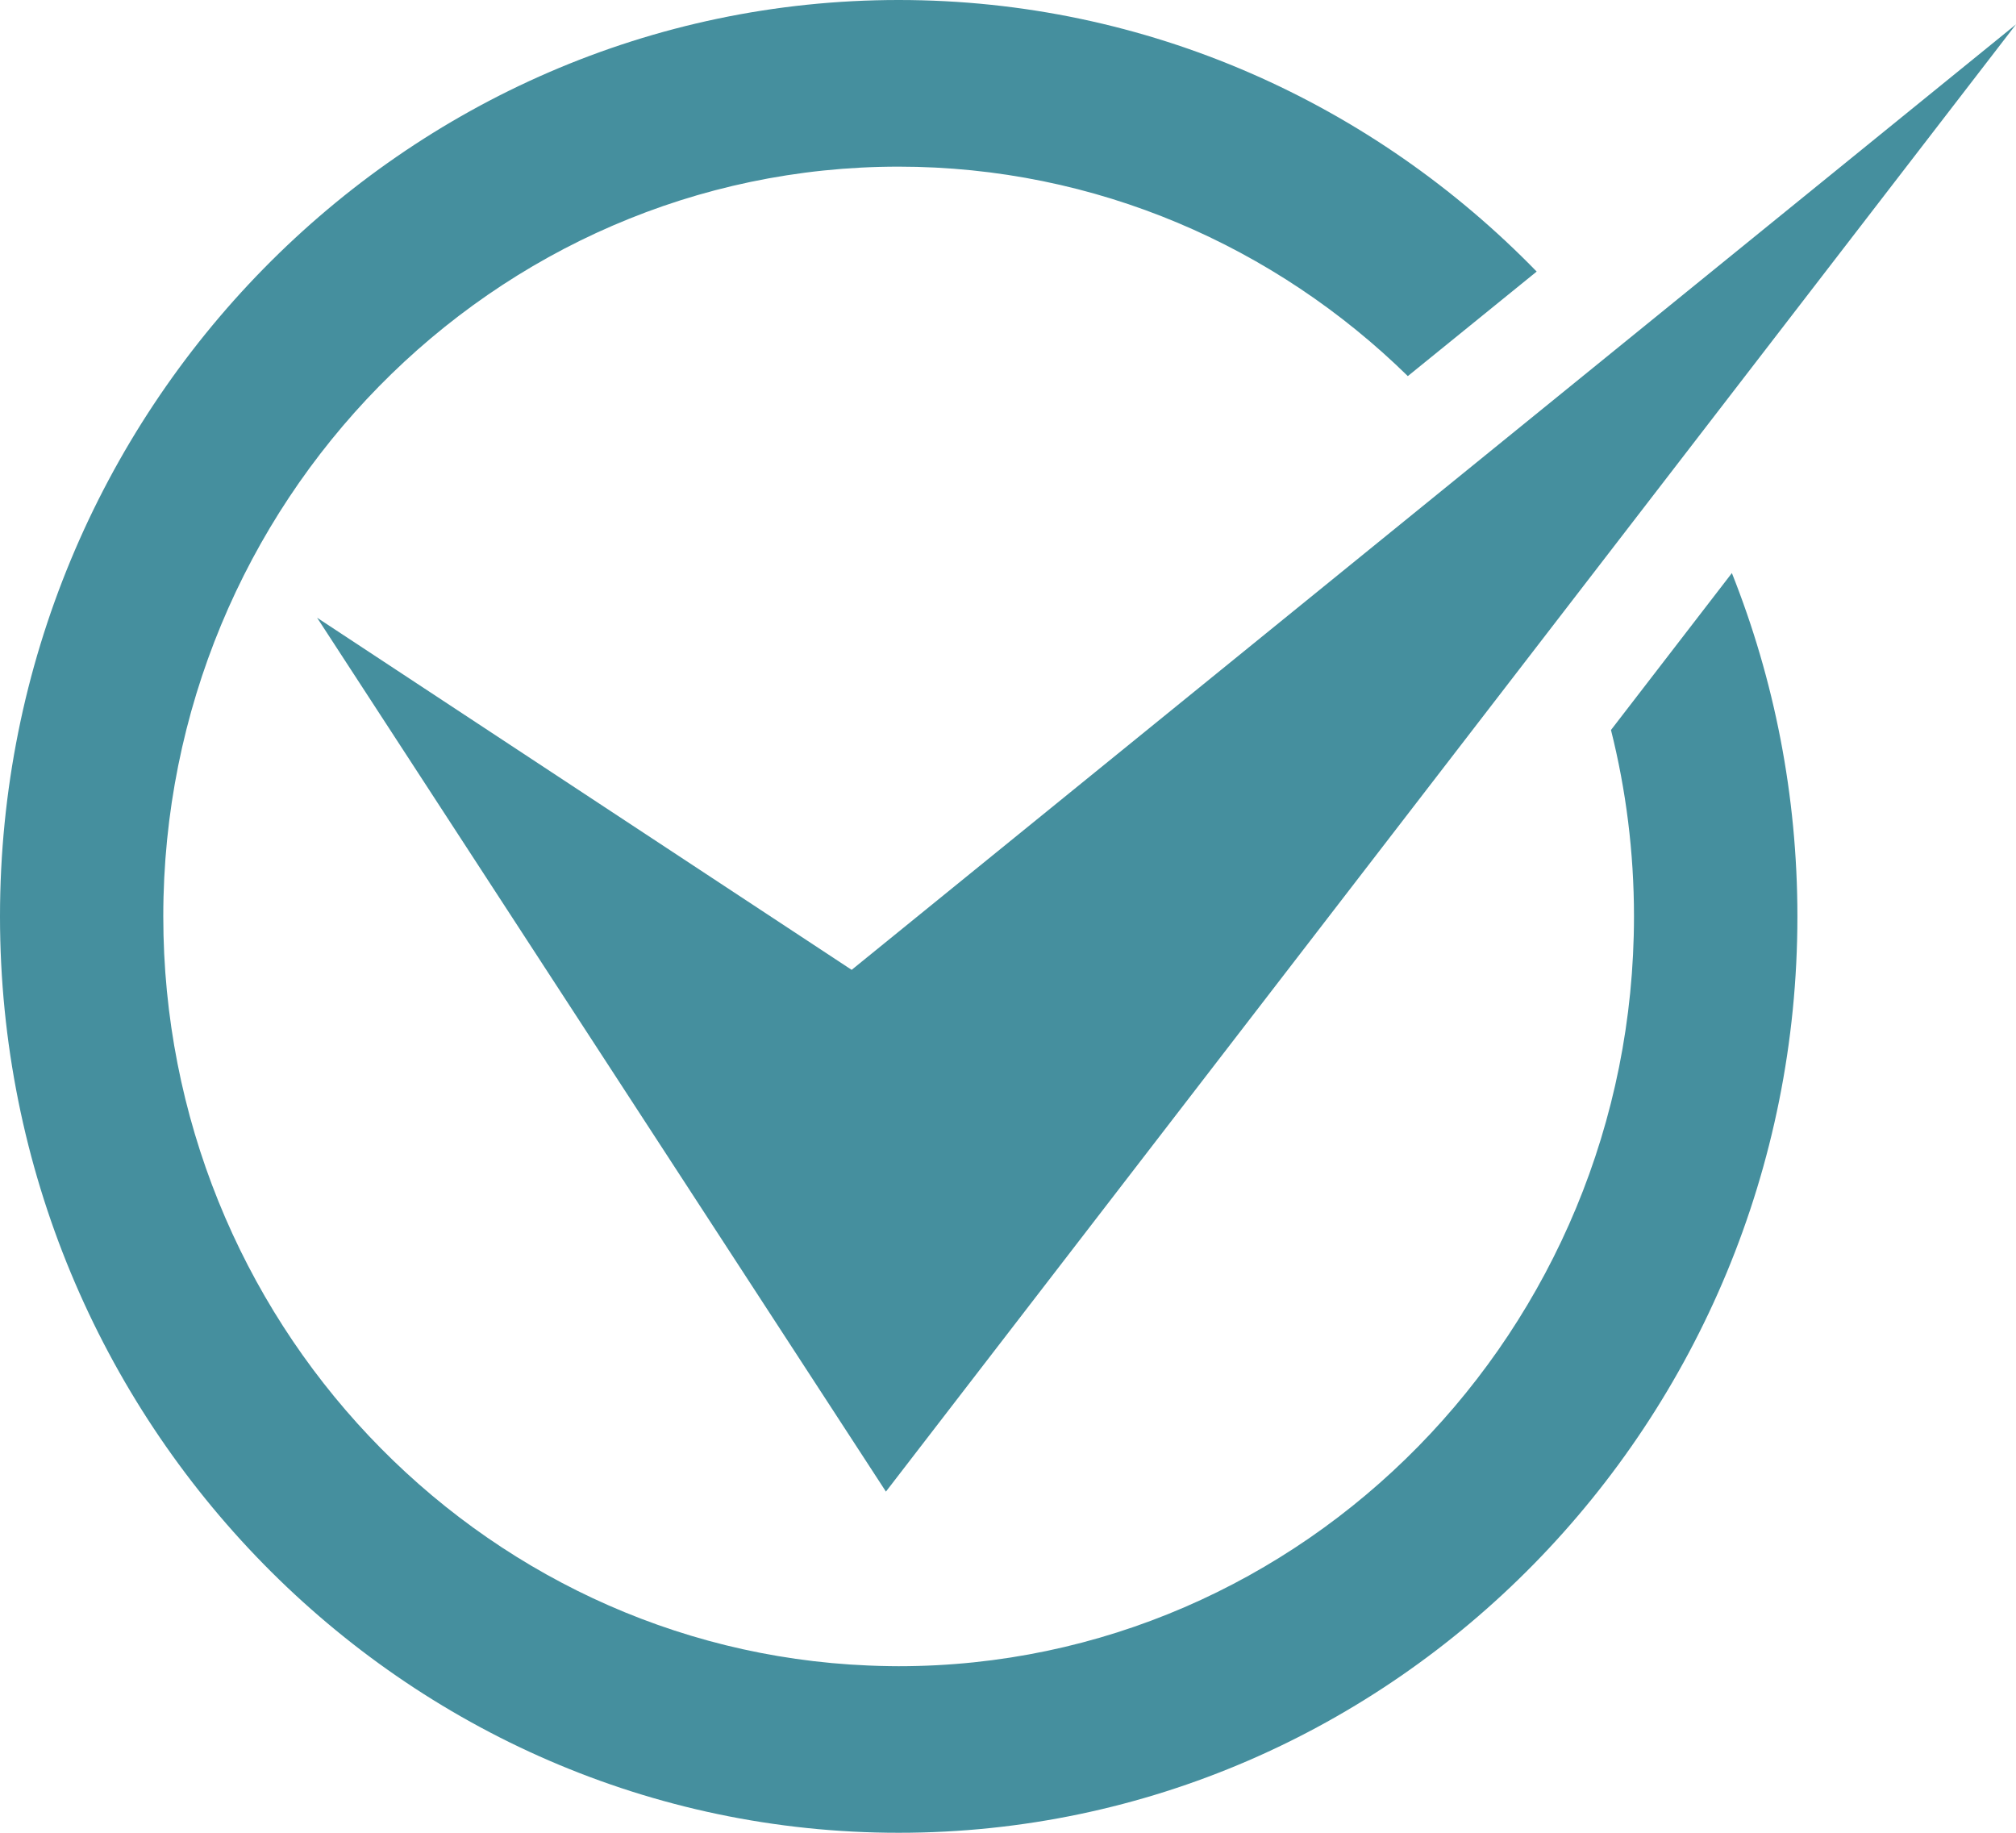 <?xml version="1.0" encoding="UTF-8"?> <svg xmlns="http://www.w3.org/2000/svg" width="132" height="120" viewBox="0 0 132 120" fill="none"> <path d="M20.763 40.446L58.007 97.662L132 1.596L55.763 63.5L20.763 40.446Z" fill="#458F9E"></path> <path d="M113.397 37.521L105.481 47.796C106.462 51.7 106.987 55.787 106.987 60C106.987 87.07 85.387 109.094 58.839 109.094C58.651 109.094 58.462 109.089 58.269 109.089C57.793 109.084 57.318 109.068 56.847 109.048C31.22 107.982 10.691 86.393 10.691 60C10.691 32.93 32.29 10.911 58.834 10.911C71.764 10.911 83.52 16.139 92.179 24.625L100.616 17.781C89.945 6.809 75.162 0 58.844 0C26.4 0 0 26.919 0 60C0 93.081 26.4 120 58.844 120C91.287 120 117.687 93.081 117.687 60C117.687 52.054 116.162 44.467 113.397 37.521Z" fill="#458F9E"></path> </svg> 